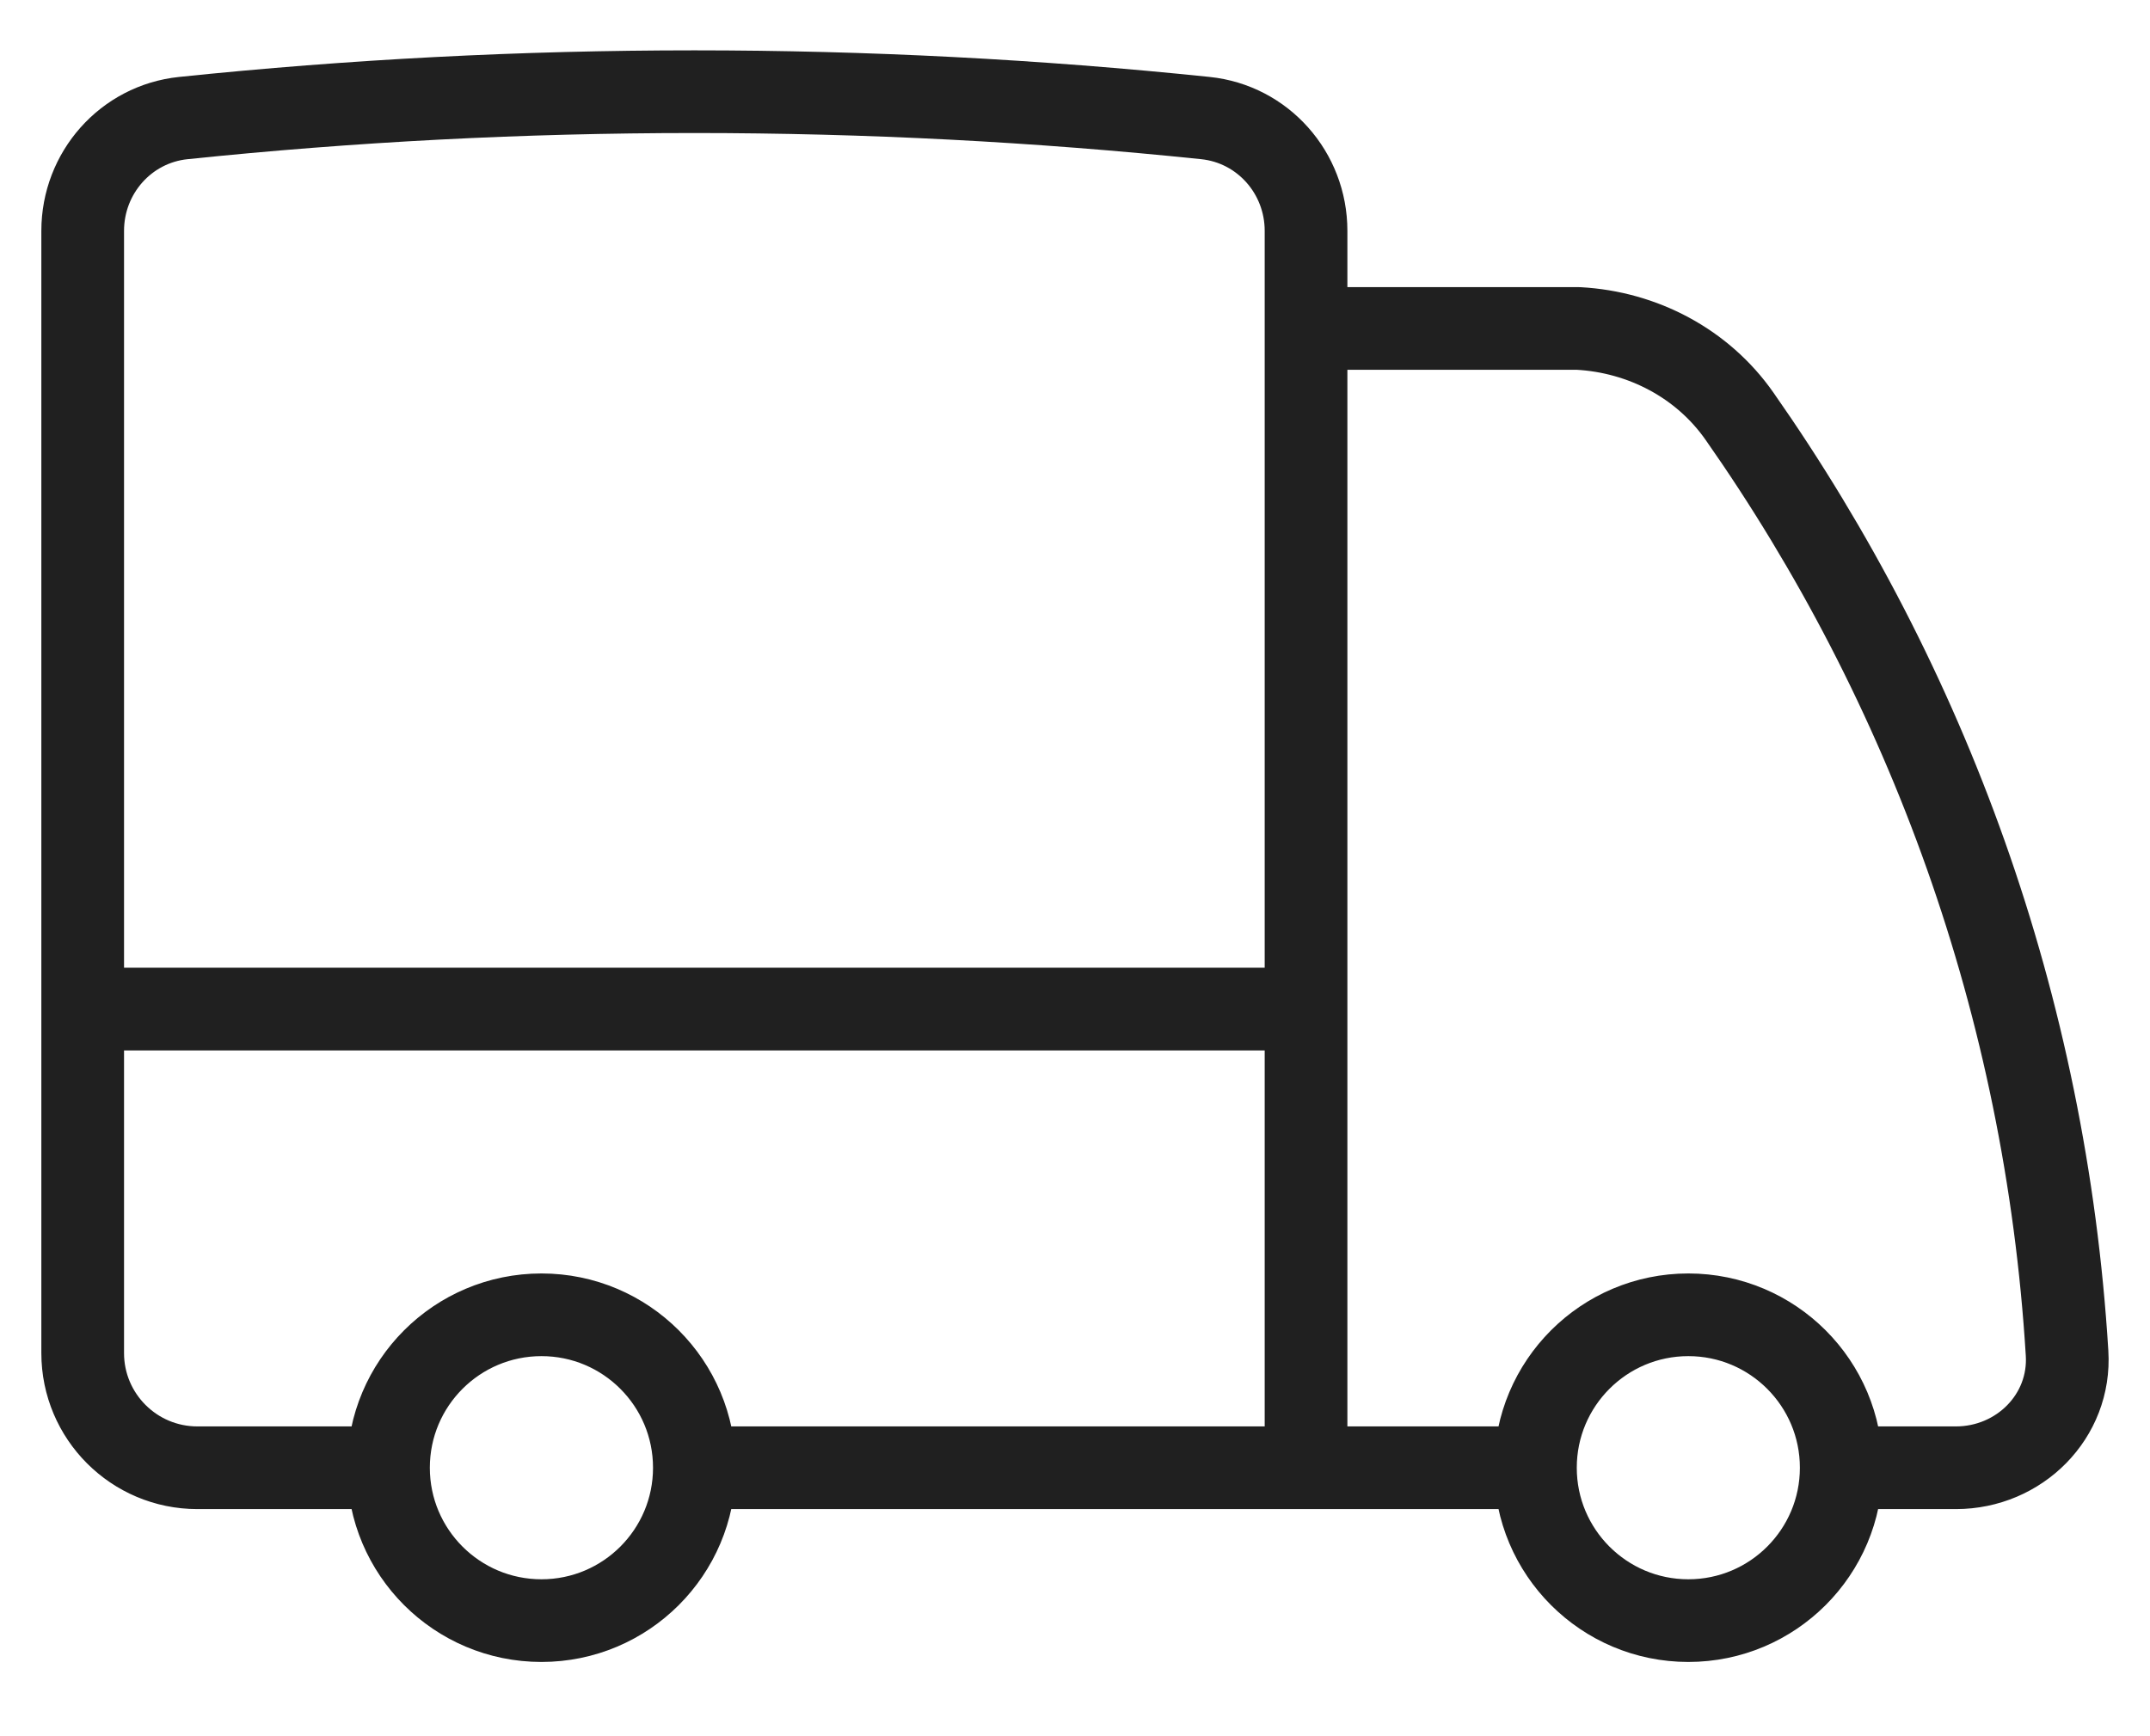 <svg width="26" height="21" viewBox="0 0 26 21" fill="none" xmlns="http://www.w3.org/2000/svg">
<path d="M8.397 17.753C8.397 18.774 7.569 19.602 6.548 19.602C5.526 19.602 4.698 18.774 4.698 17.753M8.397 17.753C8.397 16.731 7.569 15.903 6.548 15.903C5.526 15.903 4.698 16.731 4.698 17.753M8.397 17.753H15.794M4.698 17.753H2.387C1.621 17.753 1 17.132 1 16.366V12.205M22.266 17.753C22.266 18.774 21.438 19.602 20.417 19.602C19.396 19.602 18.568 18.774 18.568 17.753M22.266 17.753C22.266 16.731 21.438 15.903 20.417 15.903C19.396 15.903 18.568 16.731 18.568 17.753M22.266 17.753L23.653 17.753C24.419 17.753 25.045 17.131 24.997 16.366C24.739 12.165 23.311 8.281 21.035 5.033C20.589 4.396 19.866 4.016 19.089 3.973H15.794M18.568 17.753H15.794M15.794 3.973V2.792C15.794 2.092 15.273 1.5 14.577 1.428C12.546 1.217 10.484 1.109 8.397 1.109C6.31 1.109 4.248 1.217 2.217 1.428C1.521 1.5 1 2.092 1 2.792V12.205M15.794 3.973V12.205M15.794 17.753V12.205M15.794 12.205H1" stroke="#202020" stroke-linecap="round" stroke-linejoin="round"/>
</svg>
